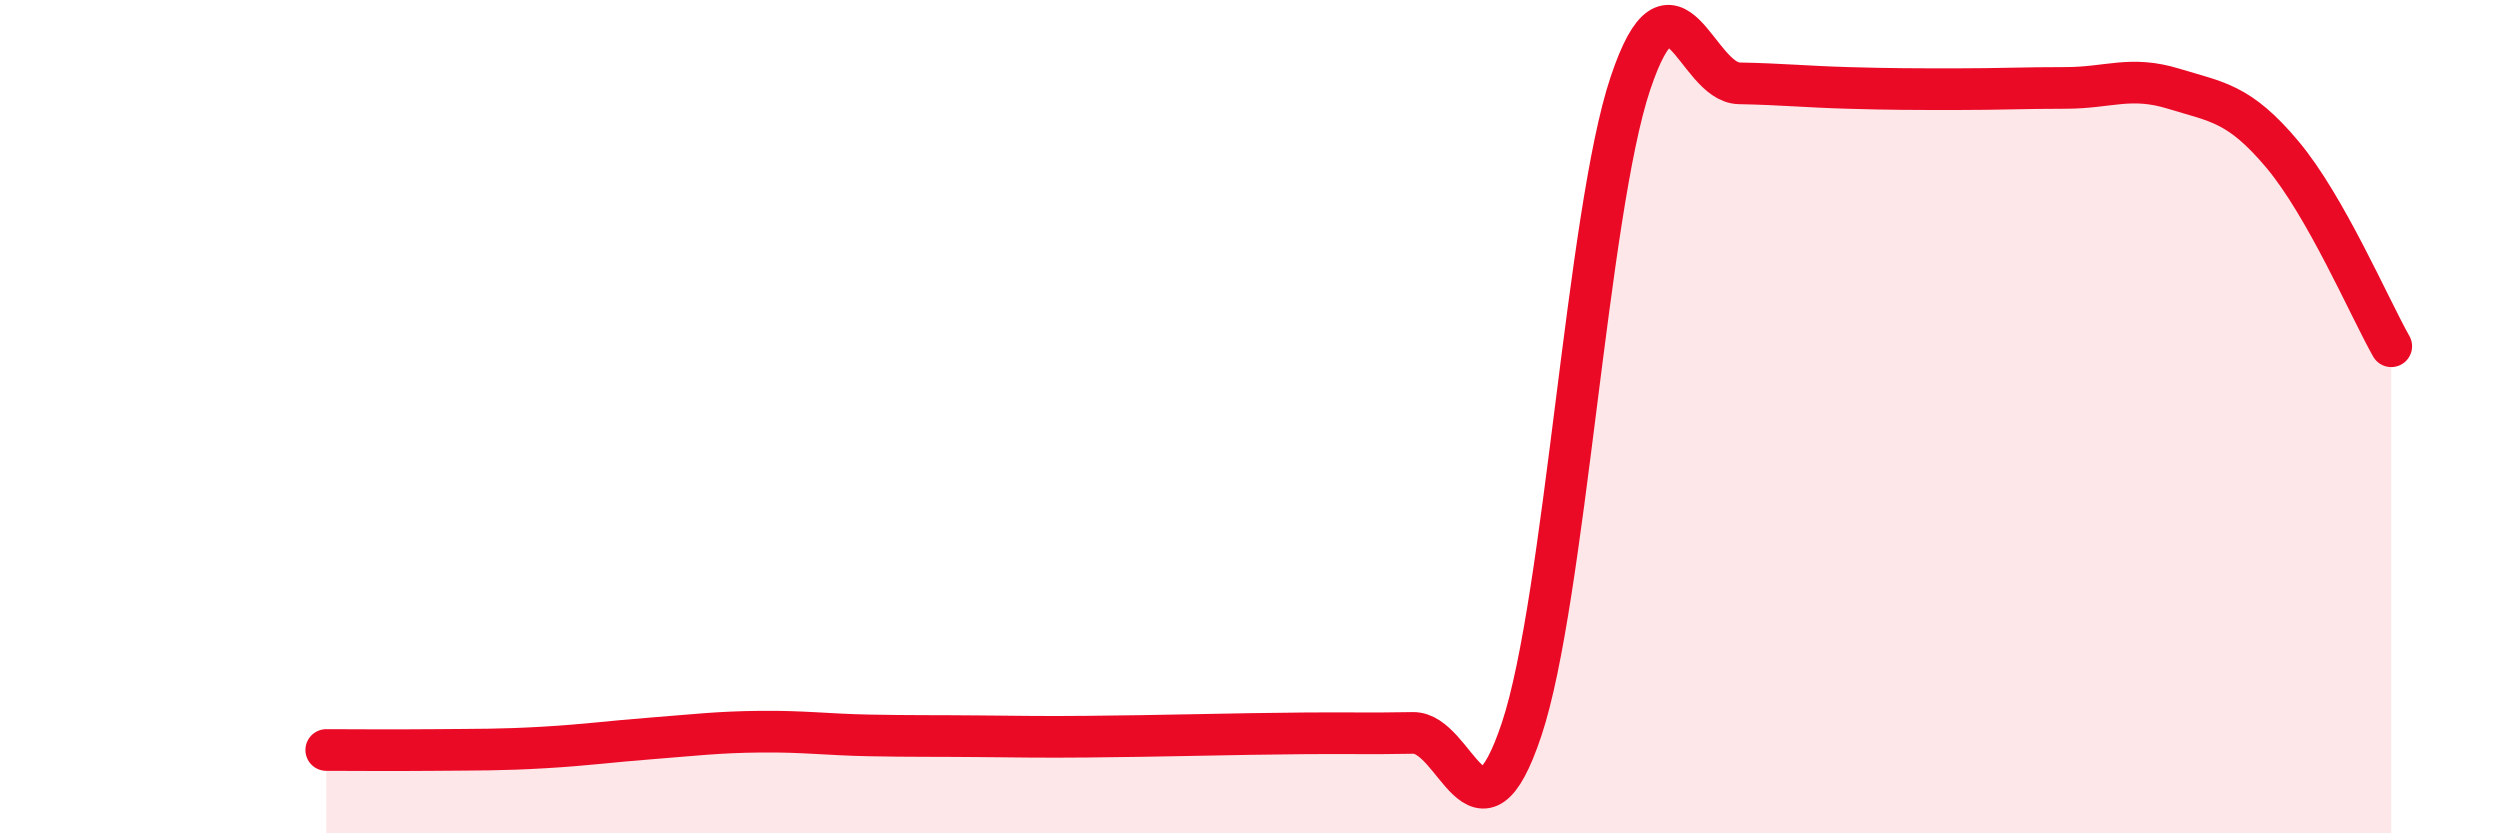 
    <svg width="60" height="20" viewBox="0 0 60 20" xmlns="http://www.w3.org/2000/svg">
      <path
        d="M 7.83,18 C 8.35,18 9.39,18.01 10.43,18 C 11.47,17.99 12,18 13.04,17.94 C 14.08,17.88 14.61,17.8 15.65,17.72 C 16.69,17.64 17.22,17.57 18.26,17.56 C 19.3,17.55 19.83,17.63 20.87,17.65 C 21.91,17.67 22.44,17.66 23.48,17.67 C 24.52,17.68 25.05,17.69 26.09,17.68 C 27.13,17.67 27.66,17.66 28.7,17.64 C 29.74,17.62 30.26,17.61 31.3,17.6 C 32.34,17.59 32.87,17.61 33.91,17.59 C 34.95,17.57 35.48,20.62 36.52,17.5 C 37.56,14.38 38.09,5.1 39.13,2 C 40.17,-1.1 40.7,1.98 41.74,2 C 42.78,2.02 43.31,2.08 44.35,2.11 C 45.39,2.14 45.92,2.14 46.96,2.14 C 48,2.14 48.53,2.11 49.57,2.11 C 50.61,2.11 51.13,1.81 52.17,2.13 C 53.21,2.45 53.74,2.47 54.78,3.71 C 55.82,4.95 56.87,7.39 57.39,8.31L57.39 20L7.83 20Z"
        fill="#EB0A25"
        opacity="0.1"
        stroke-linecap="round"
        stroke-linejoin="round"
      />
      <path
        d="M 7.83,18 C 8.35,18 9.39,18.01 10.43,18 C 11.47,17.99 12,18 13.04,17.94 C 14.08,17.88 14.61,17.8 15.65,17.72 C 16.69,17.64 17.22,17.57 18.26,17.56 C 19.3,17.55 19.83,17.63 20.87,17.65 C 21.91,17.67 22.44,17.66 23.48,17.67 C 24.52,17.68 25.05,17.69 26.09,17.68 C 27.13,17.67 27.66,17.66 28.7,17.64 C 29.74,17.62 30.26,17.61 31.3,17.6 C 32.34,17.59 32.87,17.61 33.91,17.59 C 34.95,17.57 35.48,20.62 36.52,17.5 C 37.56,14.38 38.09,5.1 39.13,2 C 40.17,-1.1 40.7,1.98 41.74,2 C 42.78,2.02 43.31,2.08 44.35,2.11 C 45.39,2.14 45.92,2.14 46.96,2.14 C 48,2.14 48.53,2.11 49.57,2.11 C 50.61,2.11 51.13,1.81 52.17,2.13 C 53.21,2.45 53.74,2.47 54.78,3.71 C 55.82,4.95 56.87,7.39 57.39,8.31"
        stroke="#EB0A25"
        stroke-width="1"
        fill="none"
        stroke-linecap="round"
        stroke-linejoin="round"
      />
    </svg>
  